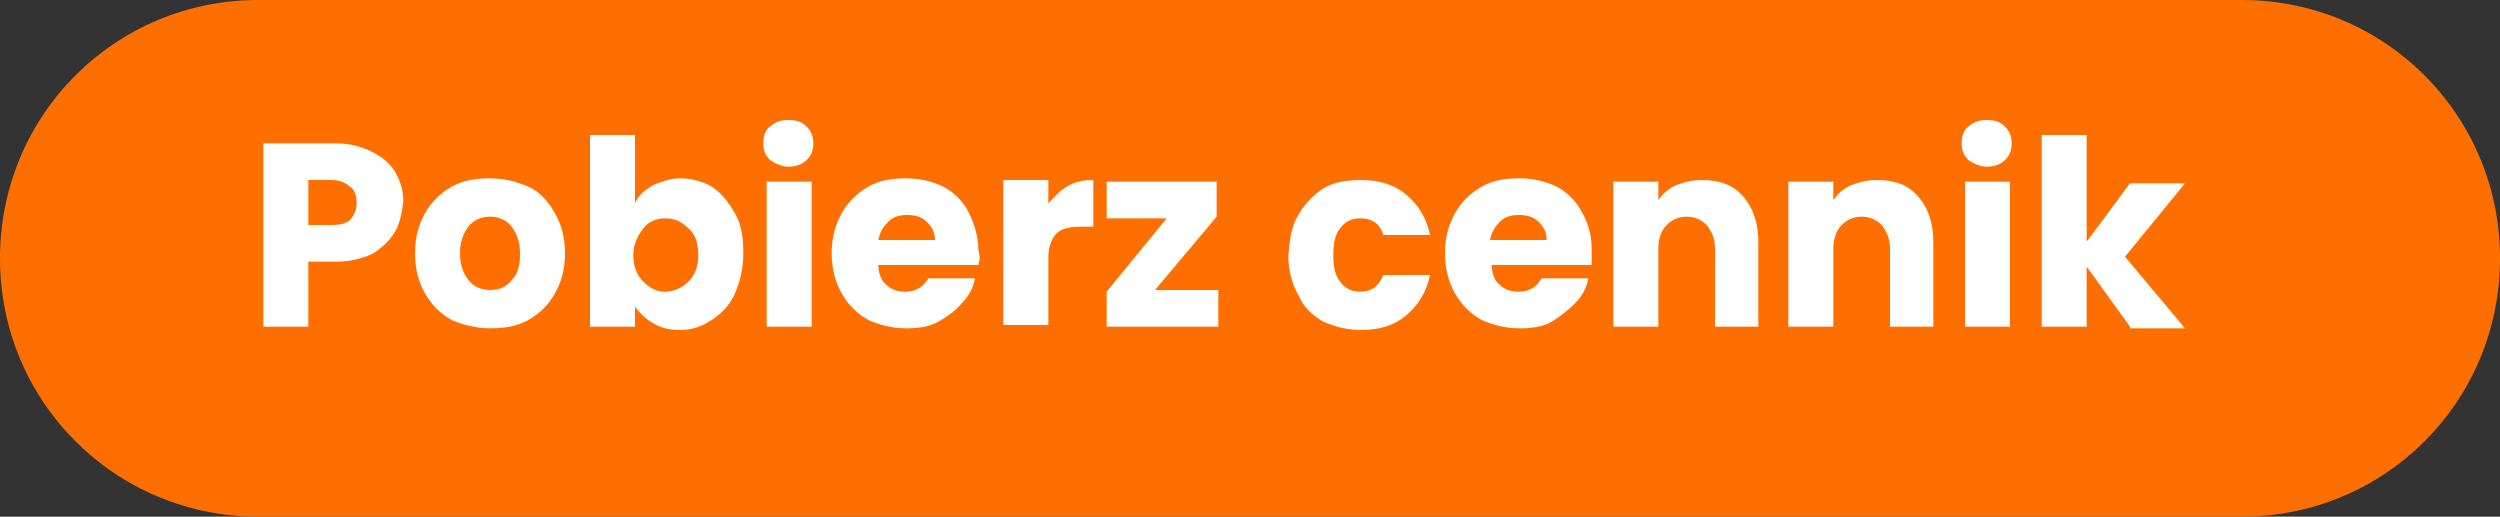 <?xml version="1.0" encoding="utf-8"?>
<!-- Generator: Adobe Illustrator 28.0.0, SVG Export Plug-In . SVG Version: 6.00 Build 0)  -->
<svg version="1.1" id="Warstwa_1" xmlns="http://www.w3.org/2000/svg" xmlns:xlink="http://www.w3.org/1999/xlink" x="0px" y="0px"
	 viewBox="0 0 150 31" style="enable-background:new 0 0 150 31;" xml:space="preserve">
<rect x="0" y="0" width="150" height="31" fill="#333333" stroke="none"/>
<style type="text/css">
	.st0{fill:#FF6F00;}
	.st1{fill:#FFFFFF;}
</style>
<path class="st0" d="M15.5,0h119c8.6,0,15.5,6.9,15.5,15.5l0,0c0,8.6-6.9,15.5-15.5,15.5h-119C6.9,31,0,24.1,0,15.5l0,0
	C0,6.9,6.9,0,15.5,0z"/>
<g>
	<path class="st1" d="M23.7,13.9c-0.3,0.5-0.7,0.9-1.3,1.3c-0.6,0.3-1.4,0.5-2.2,0.5h-1.7v3.9h-2.7V8.6h4.3c0.9,0,1.6,0.2,2.2,0.5
		c0.6,0.3,1.1,0.7,1.4,1.2c0.3,0.5,0.5,1.1,0.5,1.8C24.1,12.8,24,13.4,23.7,13.9z M21,13.2c0.2-0.2,0.4-0.6,0.4-1
		c0-0.4-0.1-0.8-0.4-1c-0.2-0.2-0.6-0.4-1.1-0.4h-1.4v2.7h1.4C20.4,13.5,20.8,13.4,21,13.2z"/>
	<path class="st1" d="M27.1,19.2c-0.7-0.4-1.2-0.9-1.6-1.6c-0.4-0.7-0.6-1.5-0.6-2.4c0-0.9,0.2-1.7,0.6-2.4c0.4-0.7,0.9-1.2,1.6-1.6
		s1.5-0.5,2.3-0.5c0.9,0,1.6,0.2,2.3,0.5s1.2,0.9,1.6,1.6c0.4,0.7,0.6,1.5,0.6,2.4c0,0.9-0.2,1.7-0.6,2.4c-0.4,0.7-0.9,1.2-1.6,1.6
		c-0.7,0.4-1.5,0.5-2.3,0.5C28.6,19.7,27.8,19.5,27.1,19.2z M30.7,16.8c0.4-0.4,0.5-0.9,0.5-1.6s-0.2-1.2-0.5-1.6s-0.8-0.6-1.3-0.6
		c-0.5,0-1,0.2-1.3,0.6s-0.5,0.9-0.5,1.6c0,0.7,0.2,1.2,0.5,1.6s0.8,0.6,1.3,0.6C30,17.4,30.4,17.2,30.7,16.8z"/>
	<path class="st1" d="M39.2,11.1c0.5-0.2,1-0.4,1.6-0.4c0.7,0,1.4,0.2,1.9,0.5s1,0.9,1.4,1.6s0.5,1.5,0.5,2.4s-0.2,1.7-0.5,2.4
		c-0.3,0.7-0.8,1.2-1.4,1.6c-0.6,0.4-1.2,0.6-1.9,0.6c-0.6,0-1.1-0.1-1.6-0.4s-0.8-0.6-1.1-1v1.2h-2.7V8.1h2.7v4.1
		C38.3,11.7,38.7,11.4,39.2,11.1z M41.3,13.7c-0.4-0.4-0.8-0.6-1.4-0.6c-0.5,0-1,0.2-1.3,0.6s-0.6,0.9-0.6,1.6s0.2,1.2,0.6,1.6
		c0.4,0.4,0.8,0.6,1.3,0.6c0.5,0,1-0.2,1.4-0.6c0.4-0.4,0.6-0.9,0.6-1.6S41.7,14,41.3,13.7z"/>
	<path class="st1" d="M46.2,9.6c-0.3-0.3-0.4-0.6-0.4-1c0-0.4,0.1-0.8,0.4-1c0.3-0.3,0.7-0.4,1.1-0.4c0.5,0,0.8,0.1,1.1,0.4
		c0.3,0.3,0.4,0.6,0.4,1c0,0.4-0.1,0.7-0.4,1c-0.3,0.3-0.7,0.4-1.1,0.4C46.9,10,46.5,9.8,46.2,9.6z M48.7,10.9v8.7H46v-8.7H48.7z"/>
	<path class="st1" d="M58.7,15.9h-6c0,0.5,0.2,1,0.5,1.2c0.3,0.3,0.7,0.4,1.1,0.4c0.7,0,1.1-0.3,1.4-0.8h2.8
		c-0.1,0.6-0.4,1.1-0.8,1.5c-0.4,0.5-0.9,0.8-1.4,1.1s-1.2,0.4-1.9,0.4c-0.9,0-1.6-0.2-2.3-0.5c-0.7-0.4-1.2-0.9-1.6-1.6
		c-0.4-0.7-0.6-1.5-0.6-2.4c0-0.9,0.2-1.7,0.6-2.4s0.9-1.2,1.6-1.6c0.7-0.4,1.4-0.5,2.3-0.5c0.8,0,1.6,0.2,2.2,0.5s1.2,0.9,1.5,1.5
		s0.6,1.4,0.6,2.3C58.8,15.3,58.8,15.6,58.7,15.9z M56.1,14.4c0-0.5-0.2-0.8-0.5-1.1s-0.7-0.4-1.2-0.4c-0.4,0-0.8,0.1-1.1,0.4
		c-0.3,0.3-0.5,0.6-0.6,1.1H56.1z"/>
	<path class="st1" d="M64,11.2c0.5-0.3,1-0.4,1.6-0.4v2.8h-0.7c-0.7,0-1.2,0.1-1.5,0.4c-0.3,0.3-0.5,0.8-0.5,1.5v4h-2.7v-8.7h2.7
		v1.4C63.2,11.9,63.5,11.5,64,11.2z"/>
	<path class="st1" d="M69.3,17.4h3.8v2.2h-6.7v-2.1l3.6-4.4h-3.6v-2.2H73V13L69.3,17.4z"/>
	<path class="st1" d="M77.9,12.9c0.4-0.7,0.9-1.2,1.5-1.6c0.7-0.4,1.4-0.5,2.3-0.5c1.1,0,2,0.3,2.7,0.9s1.2,1.4,1.4,2.4h-2.8
		c-0.2-0.7-0.7-1-1.4-1c-0.5,0-0.9,0.2-1.2,0.6c-0.3,0.4-0.4,0.9-0.4,1.6c0,0.7,0.1,1.2,0.4,1.6c0.3,0.4,0.7,0.6,1.2,0.6
		c0.7,0,1.1-0.3,1.4-1h2.8c-0.2,1-0.7,1.8-1.4,2.4c-0.7,0.6-1.6,0.9-2.7,0.9c-0.9,0-1.6-0.2-2.3-0.5c-0.7-0.4-1.2-0.9-1.5-1.6
		c-0.4-0.7-0.6-1.5-0.6-2.4C77.4,14.3,77.5,13.5,77.9,12.9z"/>
	<path class="st1" d="M95.5,15.9h-6c0,0.5,0.2,1,0.5,1.2c0.3,0.3,0.7,0.4,1.1,0.4c0.7,0,1.1-0.3,1.4-0.8h2.8
		c-0.1,0.6-0.4,1.1-0.8,1.5s-0.9,0.8-1.4,1.1s-1.2,0.4-1.9,0.4c-0.9,0-1.6-0.2-2.3-0.5c-0.7-0.4-1.2-0.9-1.6-1.6
		c-0.4-0.7-0.6-1.5-0.6-2.4c0-0.9,0.2-1.7,0.6-2.4c0.4-0.7,0.9-1.2,1.6-1.6c0.7-0.4,1.4-0.5,2.3-0.5c0.8,0,1.6,0.2,2.2,0.5
		s1.2,0.9,1.5,1.5c0.4,0.7,0.6,1.4,0.6,2.3C95.5,15.3,95.5,15.6,95.5,15.9z M92.8,14.4c0-0.5-0.2-0.8-0.5-1.1s-0.7-0.4-1.2-0.4
		c-0.4,0-0.8,0.1-1.1,0.4c-0.3,0.3-0.5,0.6-0.6,1.1H92.8z"/>
	<path class="st1" d="M104.6,11.8c0.6,0.7,0.9,1.6,0.9,2.7v5.1h-2.6v-4.7c0-0.6-0.2-1-0.5-1.4c-0.3-0.3-0.7-0.5-1.2-0.5
		s-0.9,0.2-1.2,0.5c-0.3,0.3-0.5,0.8-0.5,1.4v4.7h-2.7v-8.7h2.7V12c0.3-0.4,0.6-0.7,1.1-0.9c0.5-0.2,1-0.3,1.5-0.3
		C103.2,10.8,104,11.1,104.6,11.8z"/>
	<path class="st1" d="M115.1,11.8c0.6,0.7,0.9,1.6,0.9,2.7v5.1h-2.6v-4.7c0-0.6-0.2-1-0.5-1.4c-0.3-0.3-0.7-0.5-1.2-0.5
		s-0.9,0.2-1.2,0.5c-0.3,0.3-0.5,0.8-0.5,1.4v4.7h-2.7v-8.7h2.7V12c0.3-0.4,0.6-0.7,1.1-0.9c0.5-0.2,1-0.3,1.5-0.3
		C113.7,10.8,114.5,11.1,115.1,11.8z"/>
	<path class="st1" d="M118.1,9.6c-0.3-0.3-0.4-0.6-0.4-1c0-0.4,0.1-0.8,0.4-1c0.3-0.3,0.7-0.4,1.1-0.4c0.5,0,0.8,0.1,1.1,0.4
		c0.3,0.3,0.4,0.6,0.4,1c0,0.4-0.1,0.7-0.4,1c-0.3,0.3-0.7,0.4-1.1,0.4C118.8,10,118.4,9.8,118.1,9.6z M120.6,10.9v8.7h-2.7v-8.7
		H120.6z"/>
	<path class="st1" d="M127.8,19.6l-2.6-3.6v3.6h-2.7V8.1h2.7v6.4l2.6-3.5h3.3l-3.6,4.4l3.6,4.3H127.8z"/>
</g>
</svg>
